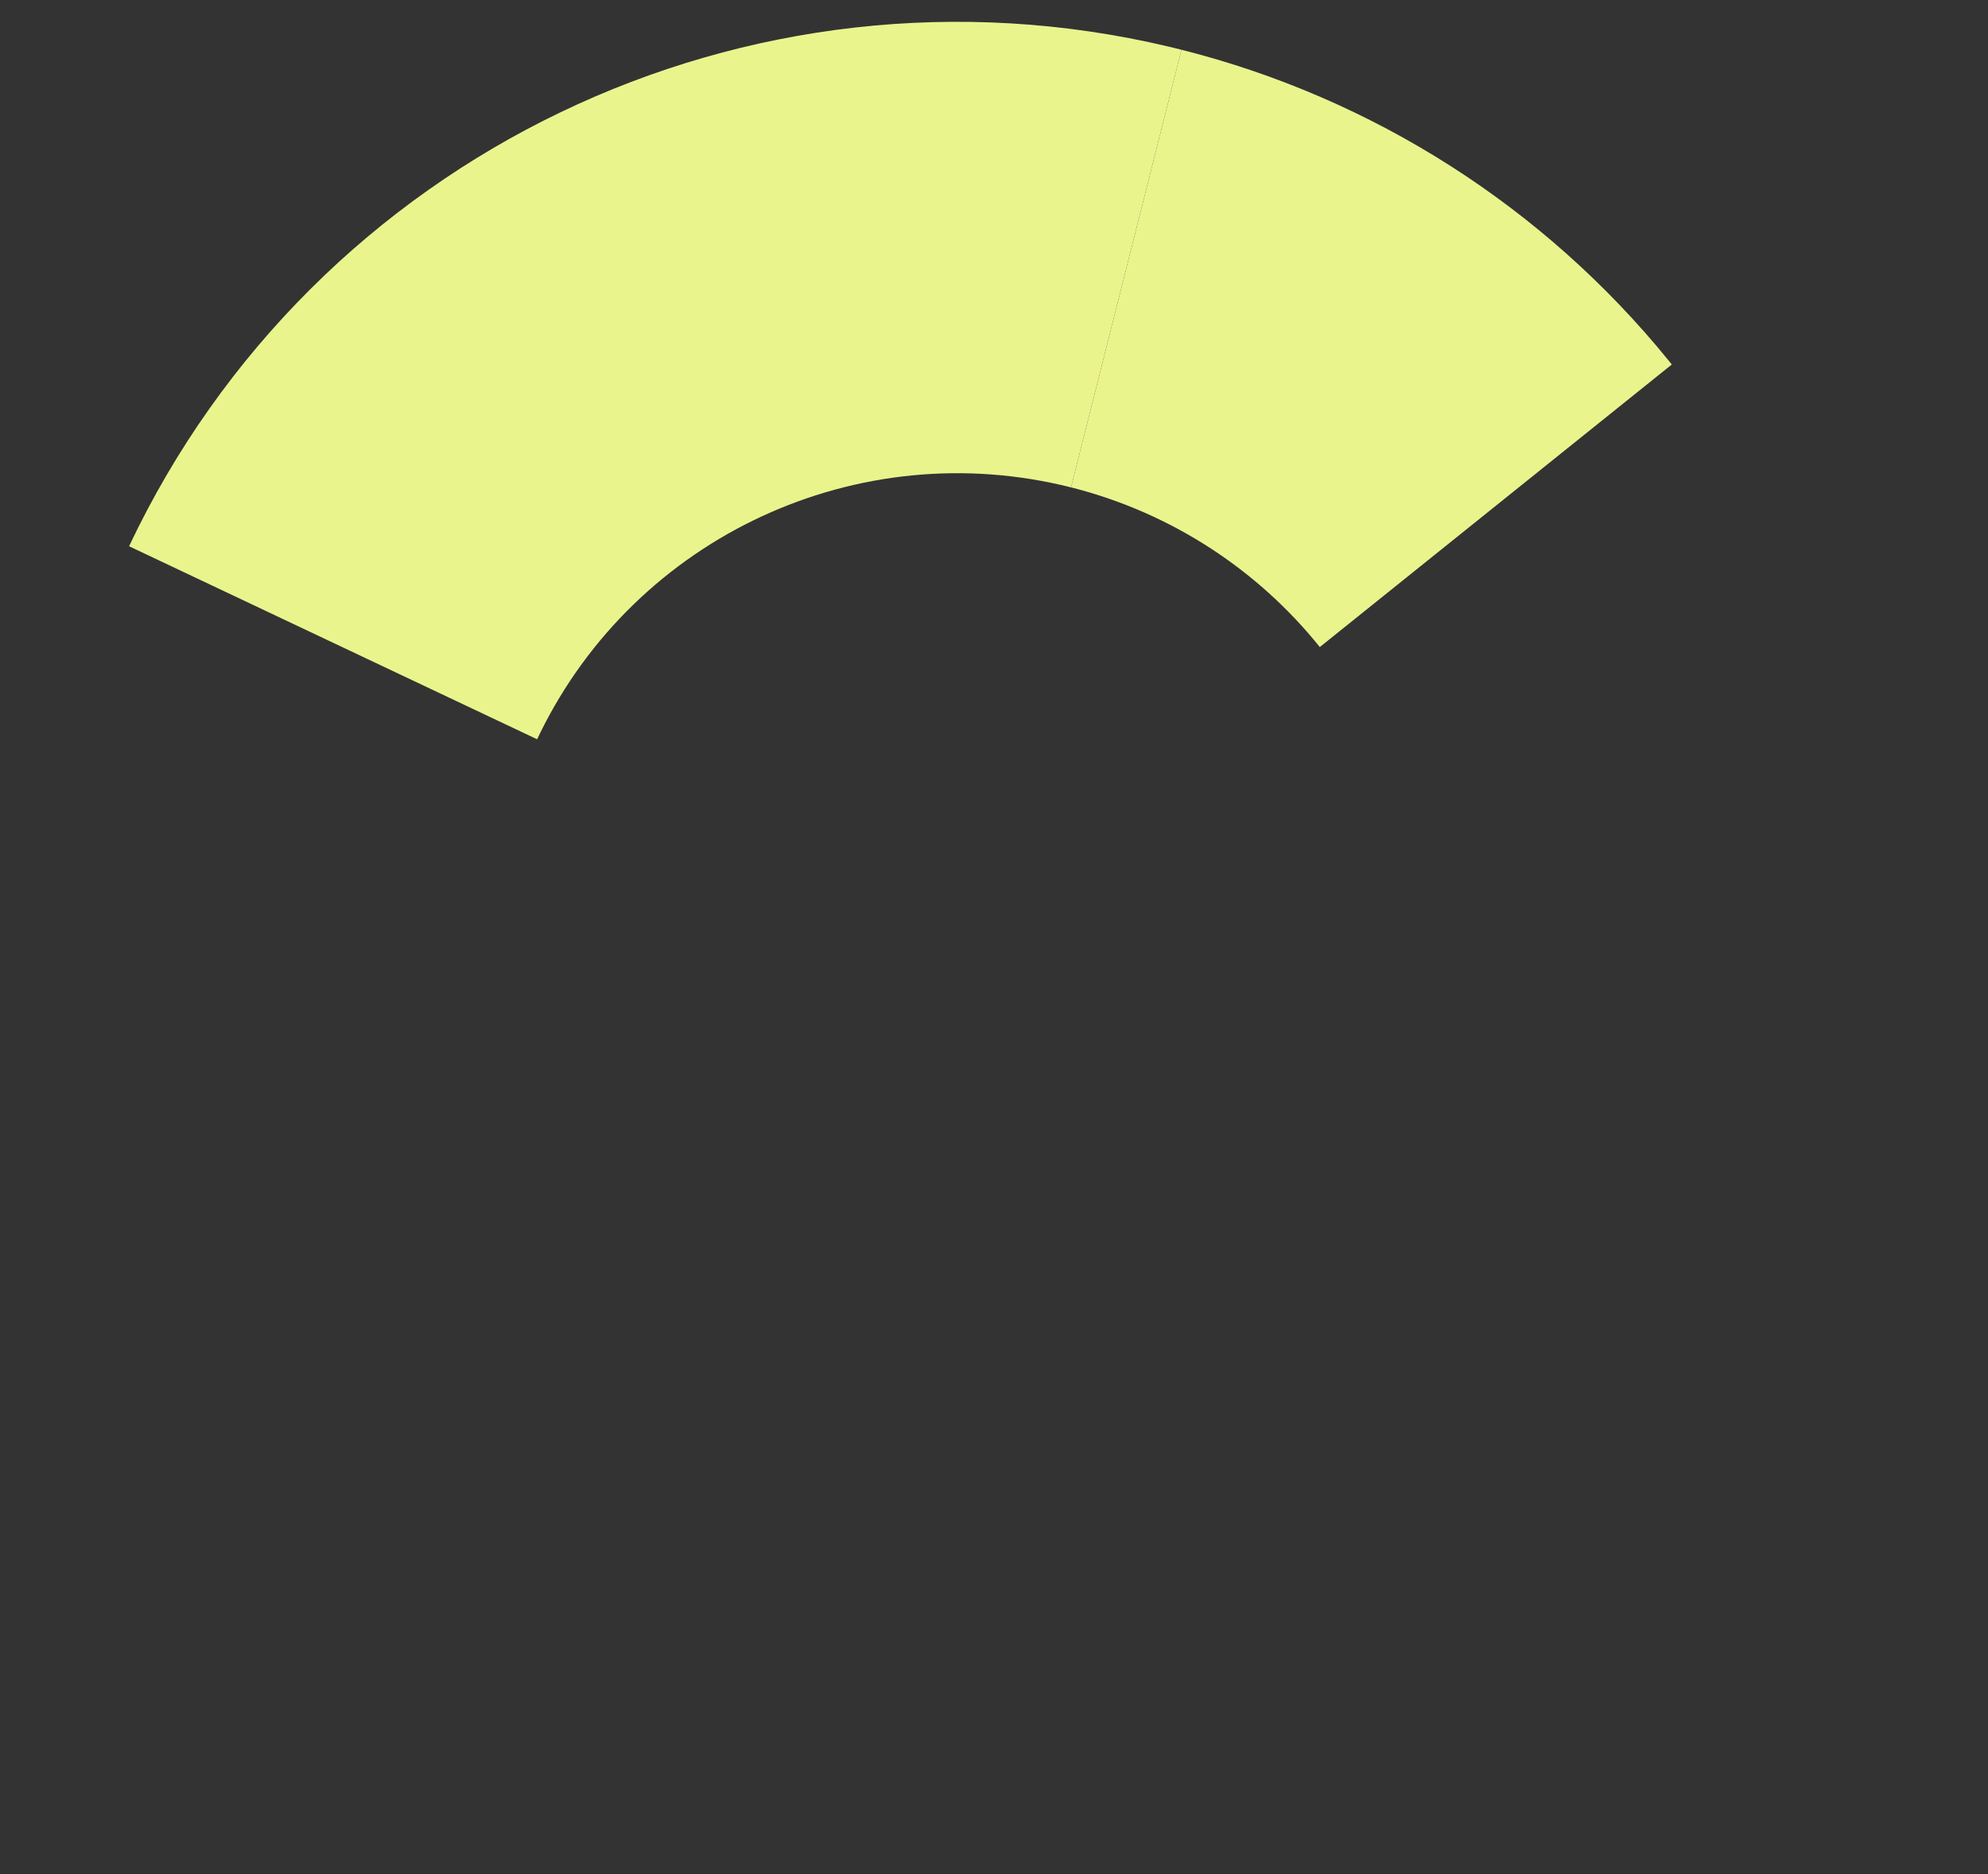 <?xml version="1.0" encoding="UTF-8"?> <svg xmlns="http://www.w3.org/2000/svg" xmlns:xlink="http://www.w3.org/1999/xlink" width="665px" height="627px" viewBox="0 0 665 627"><rect x="0" y="0" width="665" height="627" fill="#333333" stroke="none"/> <!-- Generator: Sketch 63 (92445) - https://sketch.com --> <title>Artboard</title> <desc>Created with Sketch.</desc> <g id="Artboard" stroke="none" stroke-width="1" fill="none" fill-rule="evenodd"> <g id="Group-18" transform="translate(294.17, 136.062) rotate(66) translate(-294.17, -136.062) translate(160.17, -112.438)" fill="#EAF48D" fill-rule="nonzero"> <path d="M228.913,0.614 L267.383,146.631 C234.987,155.167 206.222,173.934 185.362,200.127 L184.732,200.923 L66.003,107.626 C106.803,55.703 163.27,18.361 226.98,1.13 L228.913,0.614 Z" id="c_donut_4"></path> <path d="M66.003,107.626 L184.732,200.923 C139.299,258.742 140.627,340.38 187.636,396.662 L189.075,398.36 L74.562,496.787 C-19.915,386.87 -24.374,225.997 63.317,111.094 L66.003,107.626 Z" id="c_donut_3"></path> </g> </g> </svg> 